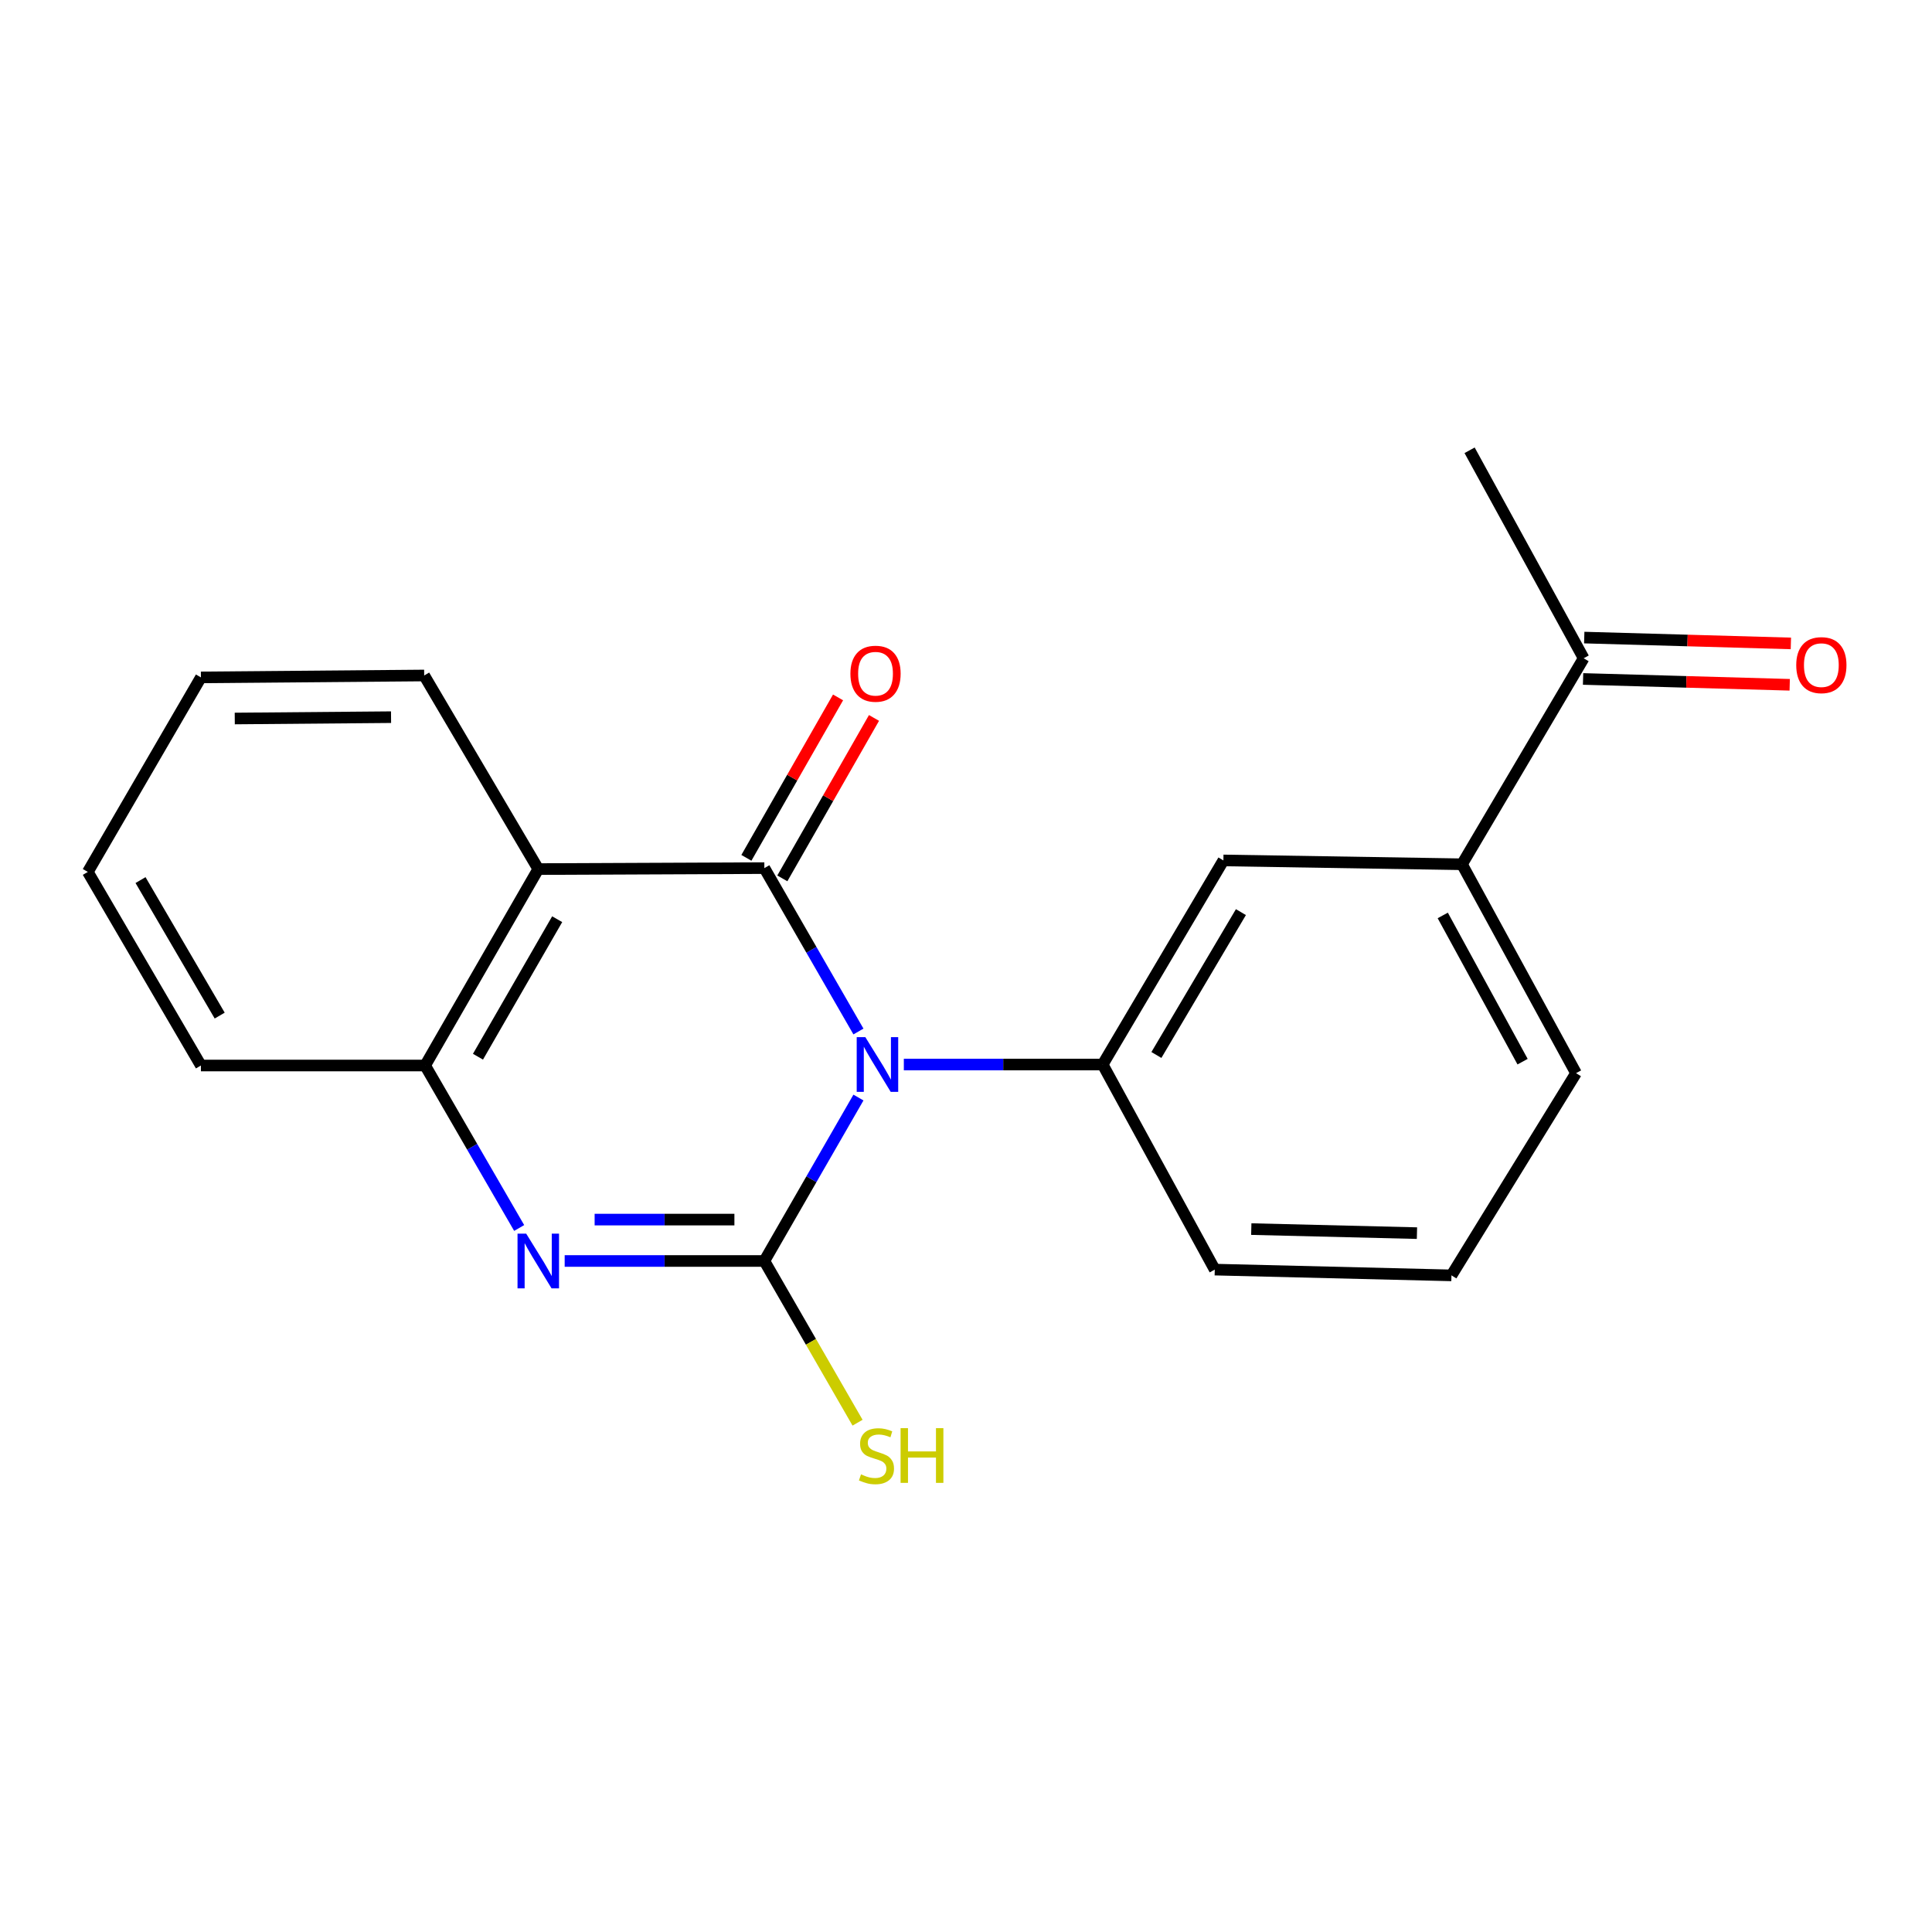<?xml version='1.0' encoding='iso-8859-1'?>
<svg version='1.1' baseProfile='full'
              xmlns='http://www.w3.org/2000/svg'
                      xmlns:rdkit='http://www.rdkit.org/xml'
                      xmlns:xlink='http://www.w3.org/1999/xlink'
                  xml:space='preserve'
width='1000px' height='1000px' viewBox='0 0 1000 1000'>
<!-- END OF HEADER -->
<rect style='opacity:1.0;fill:#FFFFFF;stroke:none' width='1000' height='1000' x='0' y='0'> </rect>
<path class='bond-0' d='M 444.329,568.09 L 419.979,610.387' style='fill:none;fill-rule:evenodd;stroke:#0000FF;stroke-width:6px;stroke-linecap:butt;stroke-linejoin:miter;stroke-opacity:1' />
<path class='bond-0' d='M 419.979,610.387 L 395.63,652.684' style='fill:none;fill-rule:evenodd;stroke:#000000;stroke-width:6px;stroke-linecap:butt;stroke-linejoin:miter;stroke-opacity:1' />
<path class='bond-1' d='M 444.327,533.904 L 419.978,491.618' style='fill:none;fill-rule:evenodd;stroke:#0000FF;stroke-width:6px;stroke-linecap:butt;stroke-linejoin:miter;stroke-opacity:1' />
<path class='bond-1' d='M 419.978,491.618 L 395.63,449.333' style='fill:none;fill-rule:evenodd;stroke:#000000;stroke-width:6px;stroke-linecap:butt;stroke-linejoin:miter;stroke-opacity:1' />
<path class='bond-4' d='M 467.823,550.997 L 519.279,550.997' style='fill:none;fill-rule:evenodd;stroke:#0000FF;stroke-width:6px;stroke-linecap:butt;stroke-linejoin:miter;stroke-opacity:1' />
<path class='bond-4' d='M 519.279,550.997 L 570.736,550.997' style='fill:none;fill-rule:evenodd;stroke:#000000;stroke-width:6px;stroke-linecap:butt;stroke-linejoin:miter;stroke-opacity:1' />
<path class='bond-2' d='M 395.63,652.684 L 343.953,652.684' style='fill:none;fill-rule:evenodd;stroke:#000000;stroke-width:6px;stroke-linecap:butt;stroke-linejoin:miter;stroke-opacity:1' />
<path class='bond-2' d='M 343.953,652.684 L 292.277,652.684' style='fill:none;fill-rule:evenodd;stroke:#0000FF;stroke-width:6px;stroke-linecap:butt;stroke-linejoin:miter;stroke-opacity:1' />
<path class='bond-2' d='M 380.127,631.259 L 343.953,631.259' style='fill:none;fill-rule:evenodd;stroke:#000000;stroke-width:6px;stroke-linecap:butt;stroke-linejoin:miter;stroke-opacity:1' />
<path class='bond-2' d='M 343.953,631.259 L 307.78,631.259' style='fill:none;fill-rule:evenodd;stroke:#0000FF;stroke-width:6px;stroke-linecap:butt;stroke-linejoin:miter;stroke-opacity:1' />
<path class='bond-9' d='M 395.63,652.684 L 419.749,694.536' style='fill:none;fill-rule:evenodd;stroke:#000000;stroke-width:6px;stroke-linecap:butt;stroke-linejoin:miter;stroke-opacity:1' />
<path class='bond-9' d='M 419.749,694.536 L 443.868,736.387' style='fill:none;fill-rule:evenodd;stroke:#CCCC00;stroke-width:6px;stroke-linecap:butt;stroke-linejoin:miter;stroke-opacity:1' />
<path class='bond-3' d='M 395.63,449.333 L 278.611,449.833' style='fill:none;fill-rule:evenodd;stroke:#000000;stroke-width:6px;stroke-linecap:butt;stroke-linejoin:miter;stroke-opacity:1' />
<path class='bond-7' d='M 404.931,454.648 L 428.656,413.127' style='fill:none;fill-rule:evenodd;stroke:#000000;stroke-width:6px;stroke-linecap:butt;stroke-linejoin:miter;stroke-opacity:1' />
<path class='bond-7' d='M 428.656,413.127 L 452.38,371.607' style='fill:none;fill-rule:evenodd;stroke:#FF0000;stroke-width:6px;stroke-linecap:butt;stroke-linejoin:miter;stroke-opacity:1' />
<path class='bond-7' d='M 386.329,444.018 L 410.053,402.498' style='fill:none;fill-rule:evenodd;stroke:#000000;stroke-width:6px;stroke-linecap:butt;stroke-linejoin:miter;stroke-opacity:1' />
<path class='bond-7' d='M 410.053,402.498 L 433.777,360.978' style='fill:none;fill-rule:evenodd;stroke:#FF0000;stroke-width:6px;stroke-linecap:butt;stroke-linejoin:miter;stroke-opacity:1' />
<path class='bond-20' d='M 268.723,635.602 L 244.386,593.555' style='fill:none;fill-rule:evenodd;stroke:#0000FF;stroke-width:6px;stroke-linecap:butt;stroke-linejoin:miter;stroke-opacity:1' />
<path class='bond-20' d='M 244.386,593.555 L 220.048,551.508' style='fill:none;fill-rule:evenodd;stroke:#000000;stroke-width:6px;stroke-linecap:butt;stroke-linejoin:miter;stroke-opacity:1' />
<path class='bond-5' d='M 278.611,449.833 L 220.048,551.508' style='fill:none;fill-rule:evenodd;stroke:#000000;stroke-width:6px;stroke-linecap:butt;stroke-linejoin:miter;stroke-opacity:1' />
<path class='bond-5' d='M 288.393,475.778 L 247.399,546.951' style='fill:none;fill-rule:evenodd;stroke:#000000;stroke-width:6px;stroke-linecap:butt;stroke-linejoin:miter;stroke-opacity:1' />
<path class='bond-12' d='M 278.611,449.833 L 219.56,349.633' style='fill:none;fill-rule:evenodd;stroke:#000000;stroke-width:6px;stroke-linecap:butt;stroke-linejoin:miter;stroke-opacity:1' />
<path class='bond-6' d='M 570.736,550.997 L 633.226,445.357' style='fill:none;fill-rule:evenodd;stroke:#000000;stroke-width:6px;stroke-linecap:butt;stroke-linejoin:miter;stroke-opacity:1' />
<path class='bond-6' d='M 598.55,546.059 L 642.293,472.112' style='fill:none;fill-rule:evenodd;stroke:#000000;stroke-width:6px;stroke-linecap:butt;stroke-linejoin:miter;stroke-opacity:1' />
<path class='bond-13' d='M 570.736,550.997 L 628.763,657.148' style='fill:none;fill-rule:evenodd;stroke:#000000;stroke-width:6px;stroke-linecap:butt;stroke-linejoin:miter;stroke-opacity:1' />
<path class='bond-14' d='M 220.048,551.508 L 103.994,551.508' style='fill:none;fill-rule:evenodd;stroke:#000000;stroke-width:6px;stroke-linecap:butt;stroke-linejoin:miter;stroke-opacity:1' />
<path class='bond-8' d='M 633.226,445.357 L 756.72,447.345' style='fill:none;fill-rule:evenodd;stroke:#000000;stroke-width:6px;stroke-linecap:butt;stroke-linejoin:miter;stroke-opacity:1' />
<path class='bond-10' d='M 756.72,447.345 L 819.699,340.718' style='fill:none;fill-rule:evenodd;stroke:#000000;stroke-width:6px;stroke-linecap:butt;stroke-linejoin:miter;stroke-opacity:1' />
<path class='bond-21' d='M 756.72,447.345 L 815.748,555.472' style='fill:none;fill-rule:evenodd;stroke:#000000;stroke-width:6px;stroke-linecap:butt;stroke-linejoin:miter;stroke-opacity:1' />
<path class='bond-21' d='M 746.769,473.83 L 788.088,549.519' style='fill:none;fill-rule:evenodd;stroke:#000000;stroke-width:6px;stroke-linecap:butt;stroke-linejoin:miter;stroke-opacity:1' />
<path class='bond-11' d='M 819.397,351.426 L 872.873,352.937' style='fill:none;fill-rule:evenodd;stroke:#000000;stroke-width:6px;stroke-linecap:butt;stroke-linejoin:miter;stroke-opacity:1' />
<path class='bond-11' d='M 872.873,352.937 L 926.35,354.448' style='fill:none;fill-rule:evenodd;stroke:#FF0000;stroke-width:6px;stroke-linecap:butt;stroke-linejoin:miter;stroke-opacity:1' />
<path class='bond-11' d='M 820.002,330.009 L 873.478,331.52' style='fill:none;fill-rule:evenodd;stroke:#000000;stroke-width:6px;stroke-linecap:butt;stroke-linejoin:miter;stroke-opacity:1' />
<path class='bond-11' d='M 873.478,331.52 L 926.955,333.031' style='fill:none;fill-rule:evenodd;stroke:#FF0000;stroke-width:6px;stroke-linecap:butt;stroke-linejoin:miter;stroke-opacity:1' />
<path class='bond-17' d='M 819.699,340.718 L 760.66,233.067' style='fill:none;fill-rule:evenodd;stroke:#000000;stroke-width:6px;stroke-linecap:butt;stroke-linejoin:miter;stroke-opacity:1' />
<path class='bond-18' d='M 219.56,349.633 L 103.994,350.621' style='fill:none;fill-rule:evenodd;stroke:#000000;stroke-width:6px;stroke-linecap:butt;stroke-linejoin:miter;stroke-opacity:1' />
<path class='bond-18' d='M 202.408,371.206 L 121.512,371.897' style='fill:none;fill-rule:evenodd;stroke:#000000;stroke-width:6px;stroke-linecap:butt;stroke-linejoin:miter;stroke-opacity:1' />
<path class='bond-16' d='M 628.763,657.148 L 751.269,660.136' style='fill:none;fill-rule:evenodd;stroke:#000000;stroke-width:6px;stroke-linecap:butt;stroke-linejoin:miter;stroke-opacity:1' />
<path class='bond-16' d='M 647.661,636.177 L 733.415,638.268' style='fill:none;fill-rule:evenodd;stroke:#000000;stroke-width:6px;stroke-linecap:butt;stroke-linejoin:miter;stroke-opacity:1' />
<path class='bond-22' d='M 103.994,551.508 L 45.455,451.309' style='fill:none;fill-rule:evenodd;stroke:#000000;stroke-width:6px;stroke-linecap:butt;stroke-linejoin:miter;stroke-opacity:1' />
<path class='bond-22' d='M 113.712,525.671 L 72.735,455.531' style='fill:none;fill-rule:evenodd;stroke:#000000;stroke-width:6px;stroke-linecap:butt;stroke-linejoin:miter;stroke-opacity:1' />
<path class='bond-15' d='M 815.748,555.472 L 751.269,660.136' style='fill:none;fill-rule:evenodd;stroke:#000000;stroke-width:6px;stroke-linecap:butt;stroke-linejoin:miter;stroke-opacity:1' />
<path class='bond-19' d='M 103.994,350.621 L 45.455,451.309' style='fill:none;fill-rule:evenodd;stroke:#000000;stroke-width:6px;stroke-linecap:butt;stroke-linejoin:miter;stroke-opacity:1' />
<path  class='atom-0' d='M 447.909 536.837
L 457.189 551.837
Q 458.109 553.317, 459.589 555.997
Q 461.069 558.677, 461.149 558.837
L 461.149 536.837
L 464.909 536.837
L 464.909 565.157
L 461.029 565.157
L 451.069 548.757
Q 449.909 546.837, 448.669 544.637
Q 447.469 542.437, 447.109 541.757
L 447.109 565.157
L 443.429 565.157
L 443.429 536.837
L 447.909 536.837
' fill='#0000FF'/>
<path  class='atom-3' d='M 272.351 638.524
L 281.631 653.524
Q 282.551 655.004, 284.031 657.684
Q 285.511 660.364, 285.591 660.524
L 285.591 638.524
L 289.351 638.524
L 289.351 666.844
L 285.471 666.844
L 275.511 650.444
Q 274.351 648.524, 273.111 646.324
Q 271.911 644.124, 271.551 643.444
L 271.551 666.844
L 267.871 666.844
L 267.871 638.524
L 272.351 638.524
' fill='#0000FF'/>
<path  class='atom-8' d='M 440.169 348.713
Q 440.169 341.913, 443.529 338.113
Q 446.889 334.313, 453.169 334.313
Q 459.449 334.313, 462.809 338.113
Q 466.169 341.913, 466.169 348.713
Q 466.169 355.593, 462.769 359.513
Q 459.369 363.393, 453.169 363.393
Q 446.929 363.393, 443.529 359.513
Q 440.169 355.633, 440.169 348.713
M 453.169 360.193
Q 457.489 360.193, 459.809 357.313
Q 462.169 354.393, 462.169 348.713
Q 462.169 343.153, 459.809 340.353
Q 457.489 337.513, 453.169 337.513
Q 448.849 337.513, 446.489 340.313
Q 444.169 343.113, 444.169 348.713
Q 444.169 354.433, 446.489 357.313
Q 448.849 360.193, 453.169 360.193
' fill='#FF0000'/>
<path  class='atom-10' d='M 445.657 763.132
Q 445.977 763.252, 447.297 763.812
Q 448.617 764.372, 450.057 764.732
Q 451.537 765.052, 452.977 765.052
Q 455.657 765.052, 457.217 763.772
Q 458.777 762.452, 458.777 760.172
Q 458.777 758.612, 457.977 757.652
Q 457.217 756.692, 456.017 756.172
Q 454.817 755.652, 452.817 755.052
Q 450.297 754.292, 448.777 753.572
Q 447.297 752.852, 446.217 751.332
Q 445.177 749.812, 445.177 747.252
Q 445.177 743.692, 447.577 741.492
Q 450.017 739.292, 454.817 739.292
Q 458.097 739.292, 461.817 740.852
L 460.897 743.932
Q 457.497 742.532, 454.937 742.532
Q 452.177 742.532, 450.657 743.692
Q 449.137 744.812, 449.177 746.772
Q 449.177 748.292, 449.937 749.212
Q 450.737 750.132, 451.857 750.652
Q 453.017 751.172, 454.937 751.772
Q 457.497 752.572, 459.017 753.372
Q 460.537 754.172, 461.617 755.812
Q 462.737 757.412, 462.737 760.172
Q 462.737 764.092, 460.097 766.212
Q 457.497 768.292, 453.137 768.292
Q 450.617 768.292, 448.697 767.732
Q 446.817 767.212, 444.577 766.292
L 445.657 763.132
' fill='#CCCC00'/>
<path  class='atom-10' d='M 466.137 739.212
L 469.977 739.212
L 469.977 751.252
L 484.457 751.252
L 484.457 739.212
L 488.297 739.212
L 488.297 767.532
L 484.457 767.532
L 484.457 754.452
L 469.977 754.452
L 469.977 767.532
L 466.137 767.532
L 466.137 739.212
' fill='#CCCC00'/>
<path  class='atom-12' d='M 929.729 344.273
Q 929.729 337.473, 933.089 333.673
Q 936.449 329.873, 942.729 329.873
Q 949.009 329.873, 952.369 333.673
Q 955.729 337.473, 955.729 344.273
Q 955.729 351.153, 952.329 355.073
Q 948.929 358.953, 942.729 358.953
Q 936.489 358.953, 933.089 355.073
Q 929.729 351.193, 929.729 344.273
M 942.729 355.753
Q 947.049 355.753, 949.369 352.873
Q 951.729 349.953, 951.729 344.273
Q 951.729 338.713, 949.369 335.913
Q 947.049 333.073, 942.729 333.073
Q 938.409 333.073, 936.049 335.873
Q 933.729 338.673, 933.729 344.273
Q 933.729 349.993, 936.049 352.873
Q 938.409 355.753, 942.729 355.753
' fill='#FF0000'/>
</svg>
